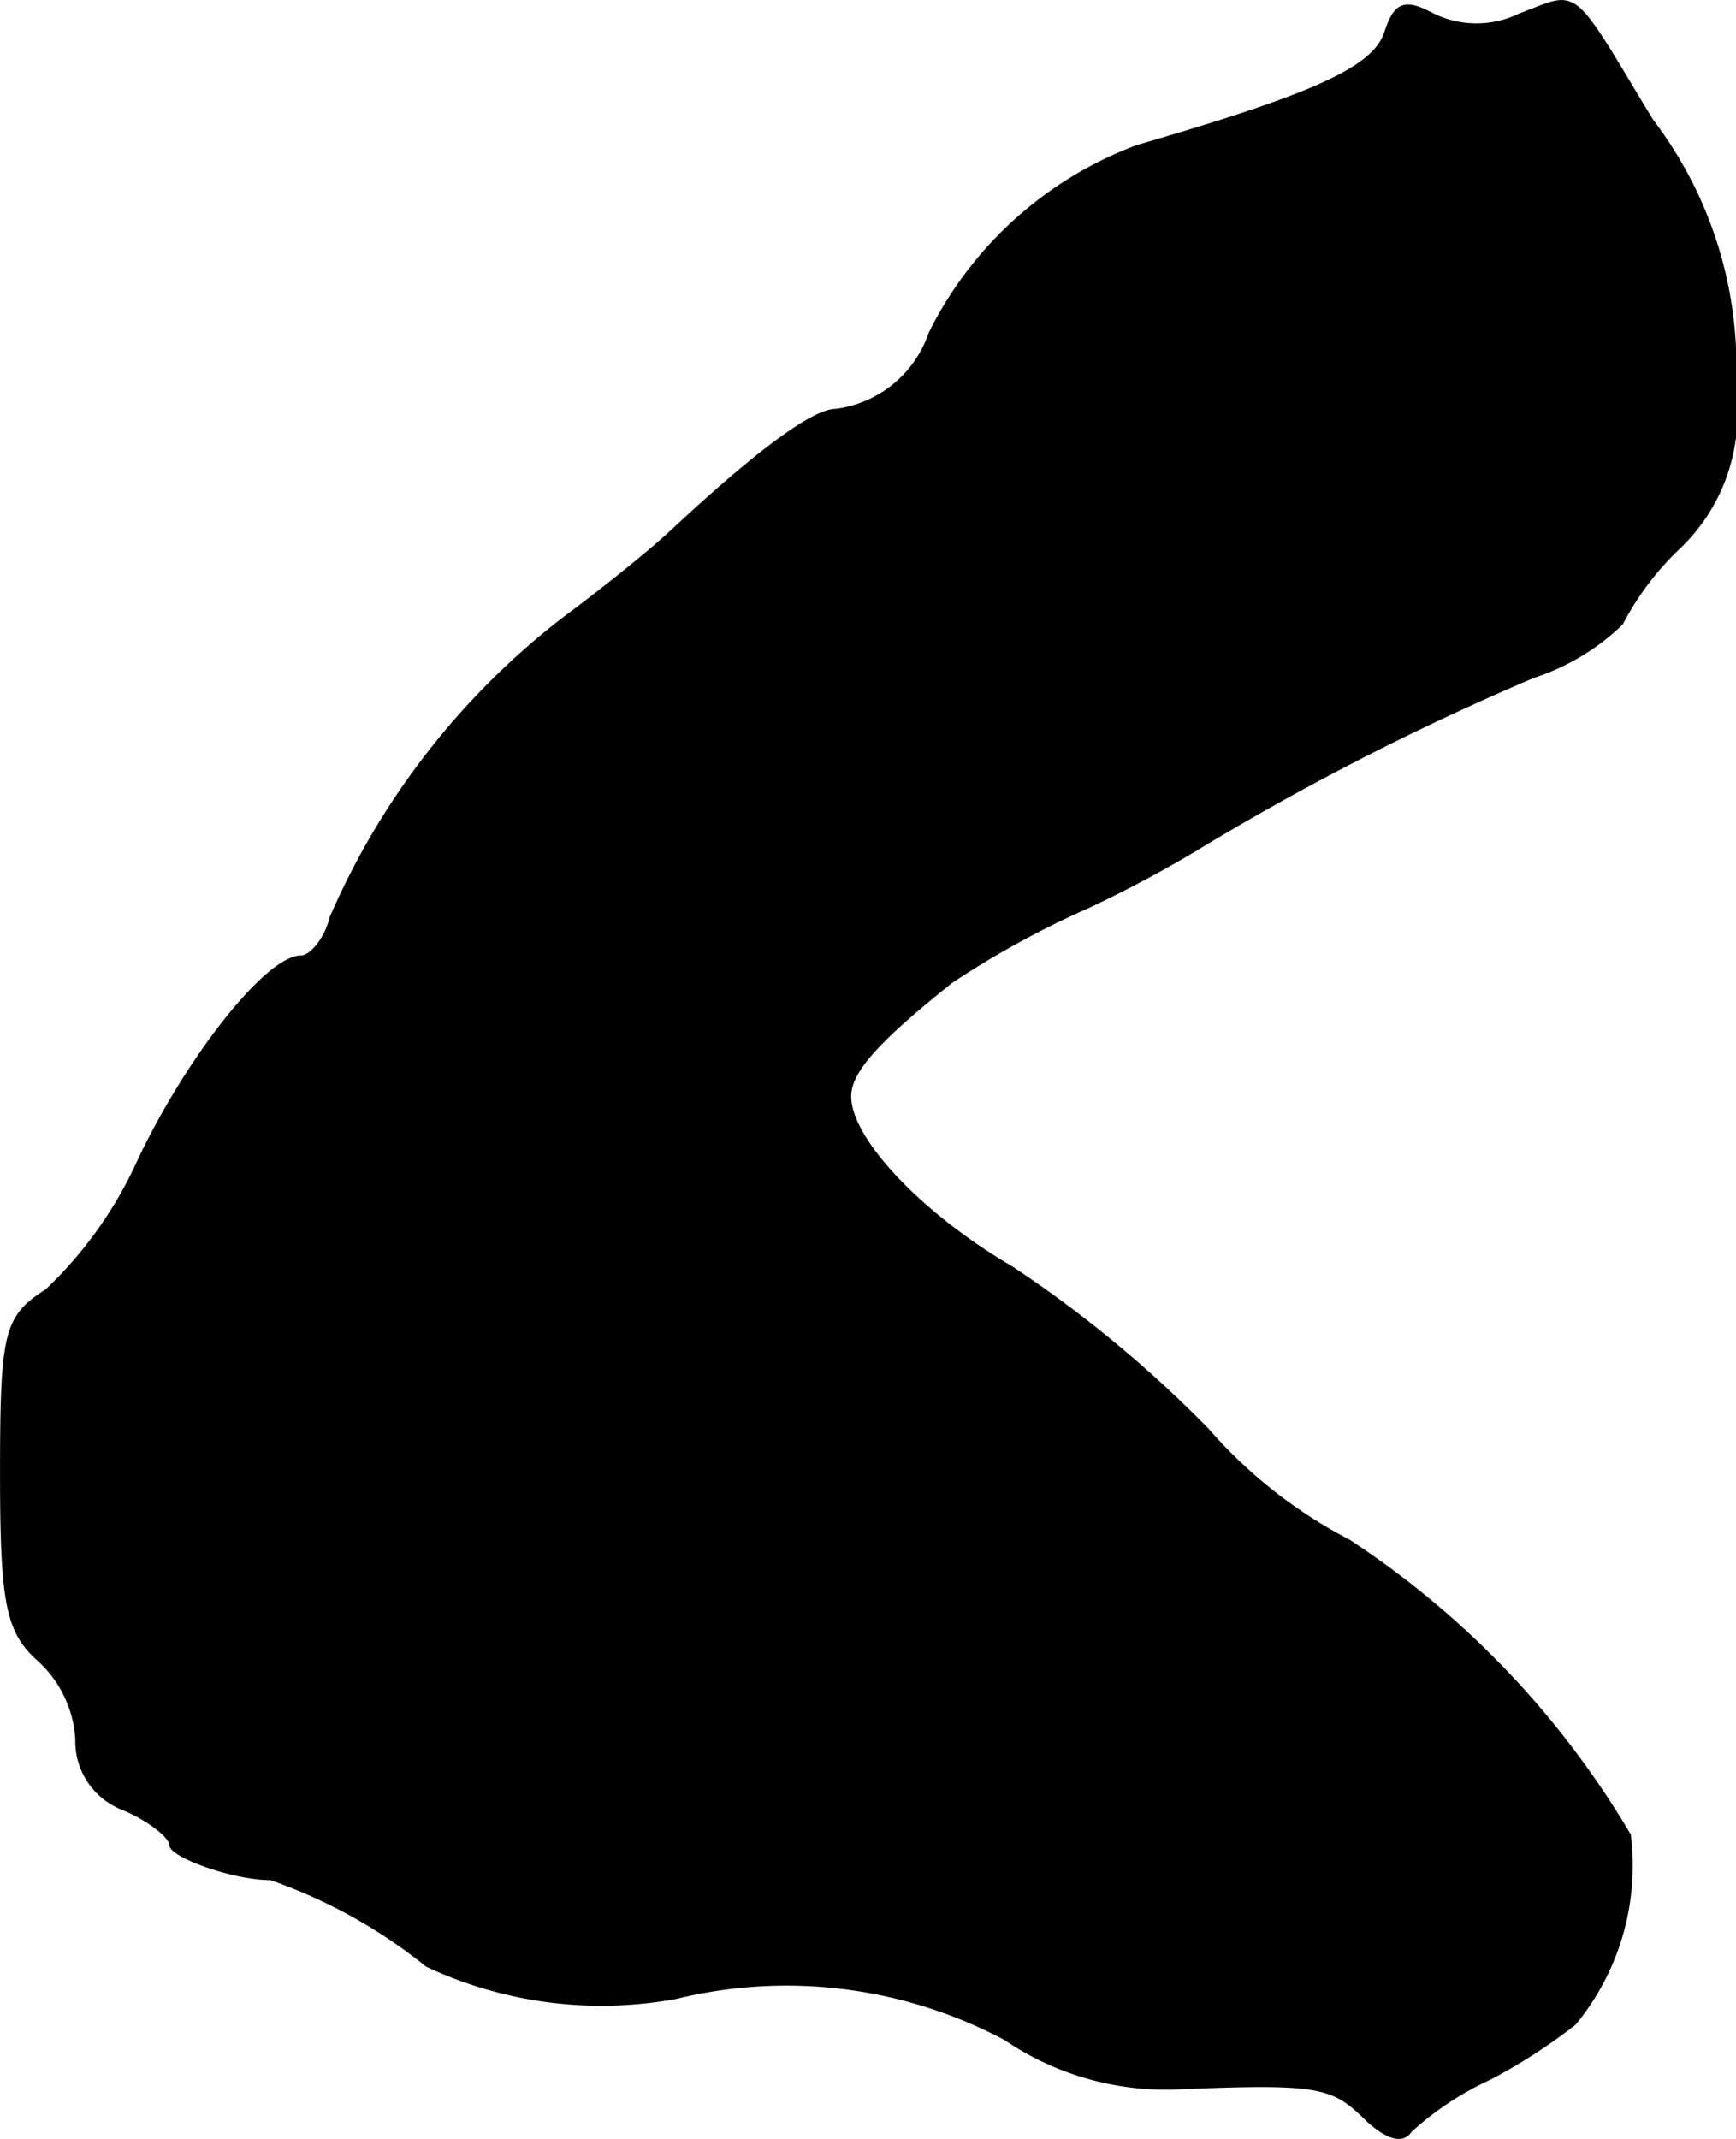 <?xml version="1.0" encoding="UTF-8"?>
<svg xmlns="http://www.w3.org/2000/svg"
     version="1.1"
     width="1.969mm"
     height="2.425mm"
     viewBox="0 0 5.582 6.875">
   <defs>
      <style type="text/css"><![CDATA[
      .a {
        stroke: #000;
        stroke-linecap: round;
        stroke-linejoin: round;
        stroke-width: 0.01px;
      }
    ]]></style>
   </defs>
   <path class="a"
         d="M4.457.102c-.036.115-.218.2-.8.369a1.219,1.219,0,0,0-.666.6.37.37,0,0,1-.303.248c-.073,0-.254.133-.533.394-.073.067-.224.188-.339.273a2.435,2.435,0,0,0-.751.963c-.018.073-.067.127-.097.127-.109,0-.363.321-.521.654a1.326,1.326,0,0,1-.297.418C.017,4.233.005,4.281.005,4.736c0,.418.018.509.121.6a.375.375,0,0,1,.121.254.232.232,0,0,0,.151.224c.085.036.151.091.151.115,0,.036.2.109.321.109a1.677,1.677,0,0,1,.503.279,1.323,1.323,0,0,0,.8.103,1.497,1.497,0,0,1,1.06.133.918.918,0,0,0,.569.157c.442-.018.485-.006.594.103.067.061.115.073.139.036A.987.987,0,0,1,4.79,6.68a1.793,1.793,0,0,0,.273-.176.799.799,0,0,0,.176-.606,2.883,2.883,0,0,0-.902-.945,1.548,1.548,0,0,1-.454-.357,3.884,3.884,0,0,0-.63-.521c-.291-.17-.521-.412-.521-.551,0-.079.085-.176.327-.369a2.949,2.949,0,0,1,.442-.242,3.949,3.949,0,0,0,.382-.206,8.549,8.549,0,0,1,1.048-.533A.734.734,0,0,0,5.214,2.004a.926.926,0,0,1,.182-.242.59.59,0,0,0,.182-.363V1.138a1.307,1.307,0,0,0-.267-.751c-.267-.442-.23-.412-.424-.339a.319.319,0,0,1-.279,0C4.517-.001,4.487.011,4.457.102Z"/>
</svg>
